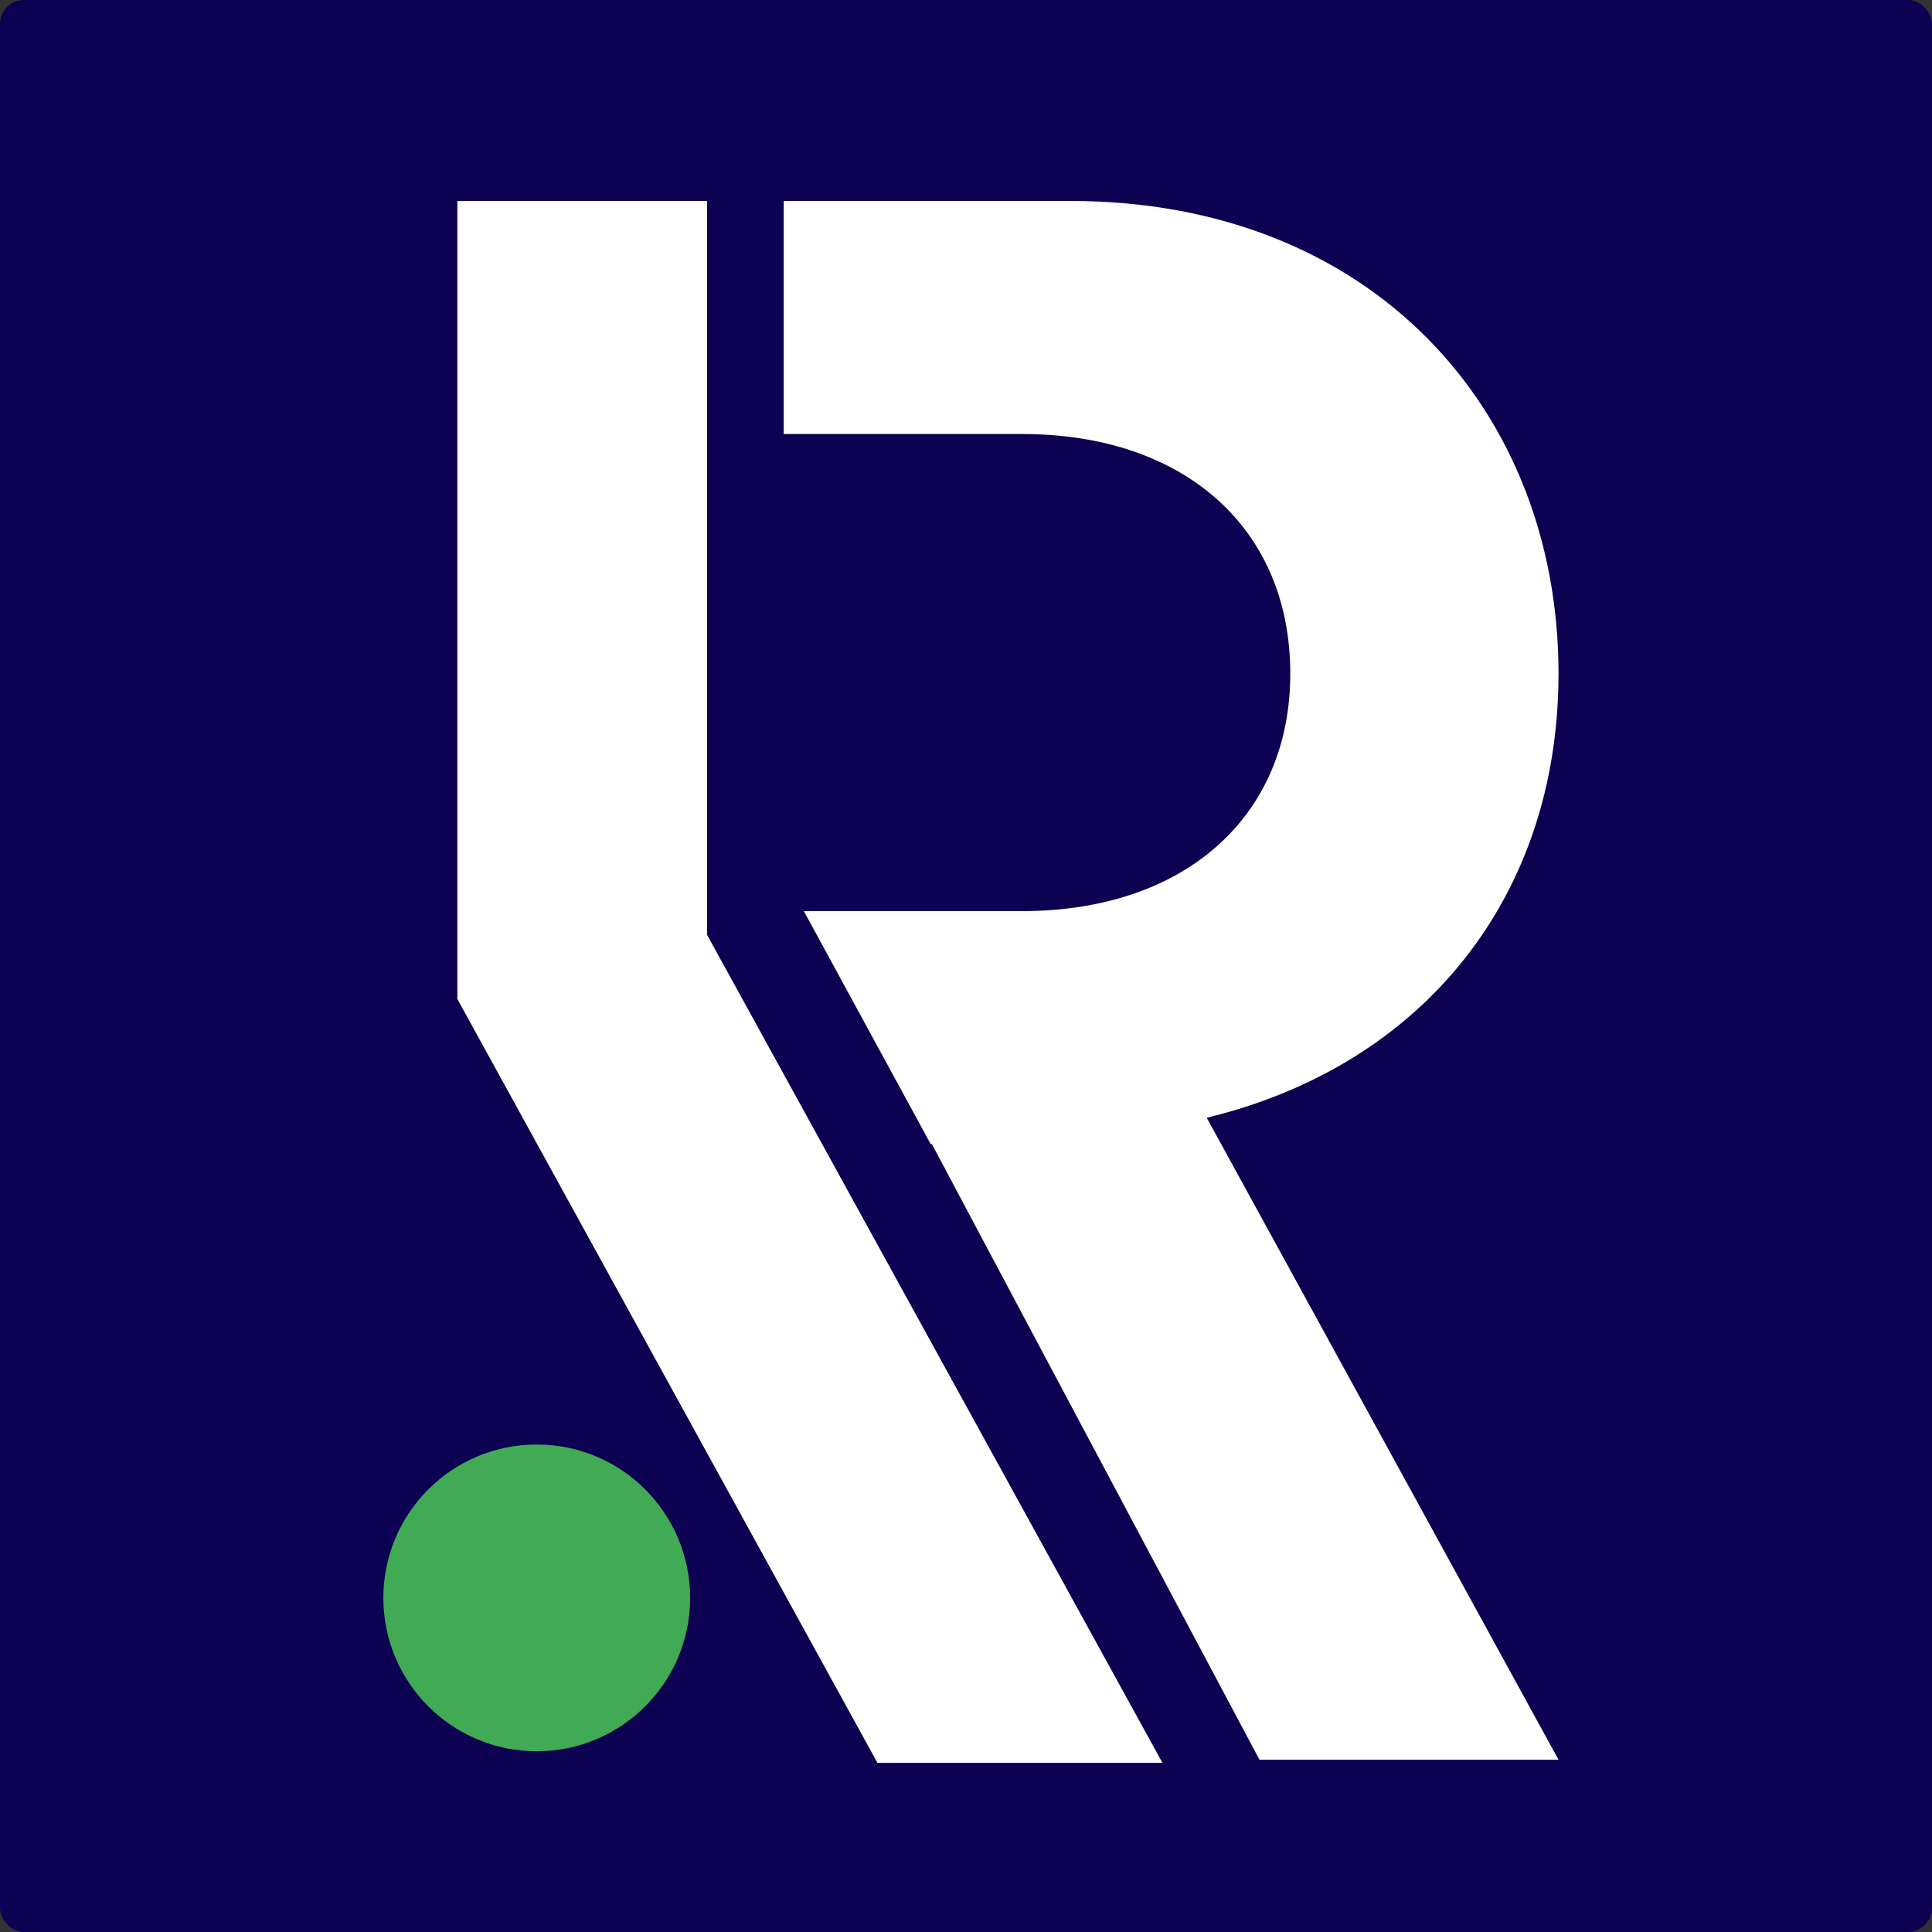 <svg id="Vrstva_1" data-name="Vrstva 1" xmlns="http://www.w3.org/2000/svg" viewBox="0 0 971 971"><rect x="0" y="0" width="971" height="971" fill="#333333" stroke="none"/><defs><style>.cls-1{fill:#0d0152;}.cls-2{fill:#fff;}.cls-3{fill:#41aa54;}</style></defs><rect class="cls-1" width="971" height="971" rx="12"/><path class="cls-2" d="M783.29,338.56C783.29,206,689.36,101,538,101H393.88V218.13H513.67c81.77,0,134.81,47.51,134.81,120.43,0,71.83-53,119.35-134.81,119.35H404L467.75,575h.61L496,627,633,884.42H783.29L606.49,561.77C715.88,535.25,783.29,450.17,783.29,338.56Z"/><circle class="cls-3" cx="269.76" cy="803.08" r="77.09"/><polygon class="cls-2" points="584.24 886 355.37 469.85 355.37 101 229.86 101 229.86 502.08 441 886 584.24 886"/></svg>